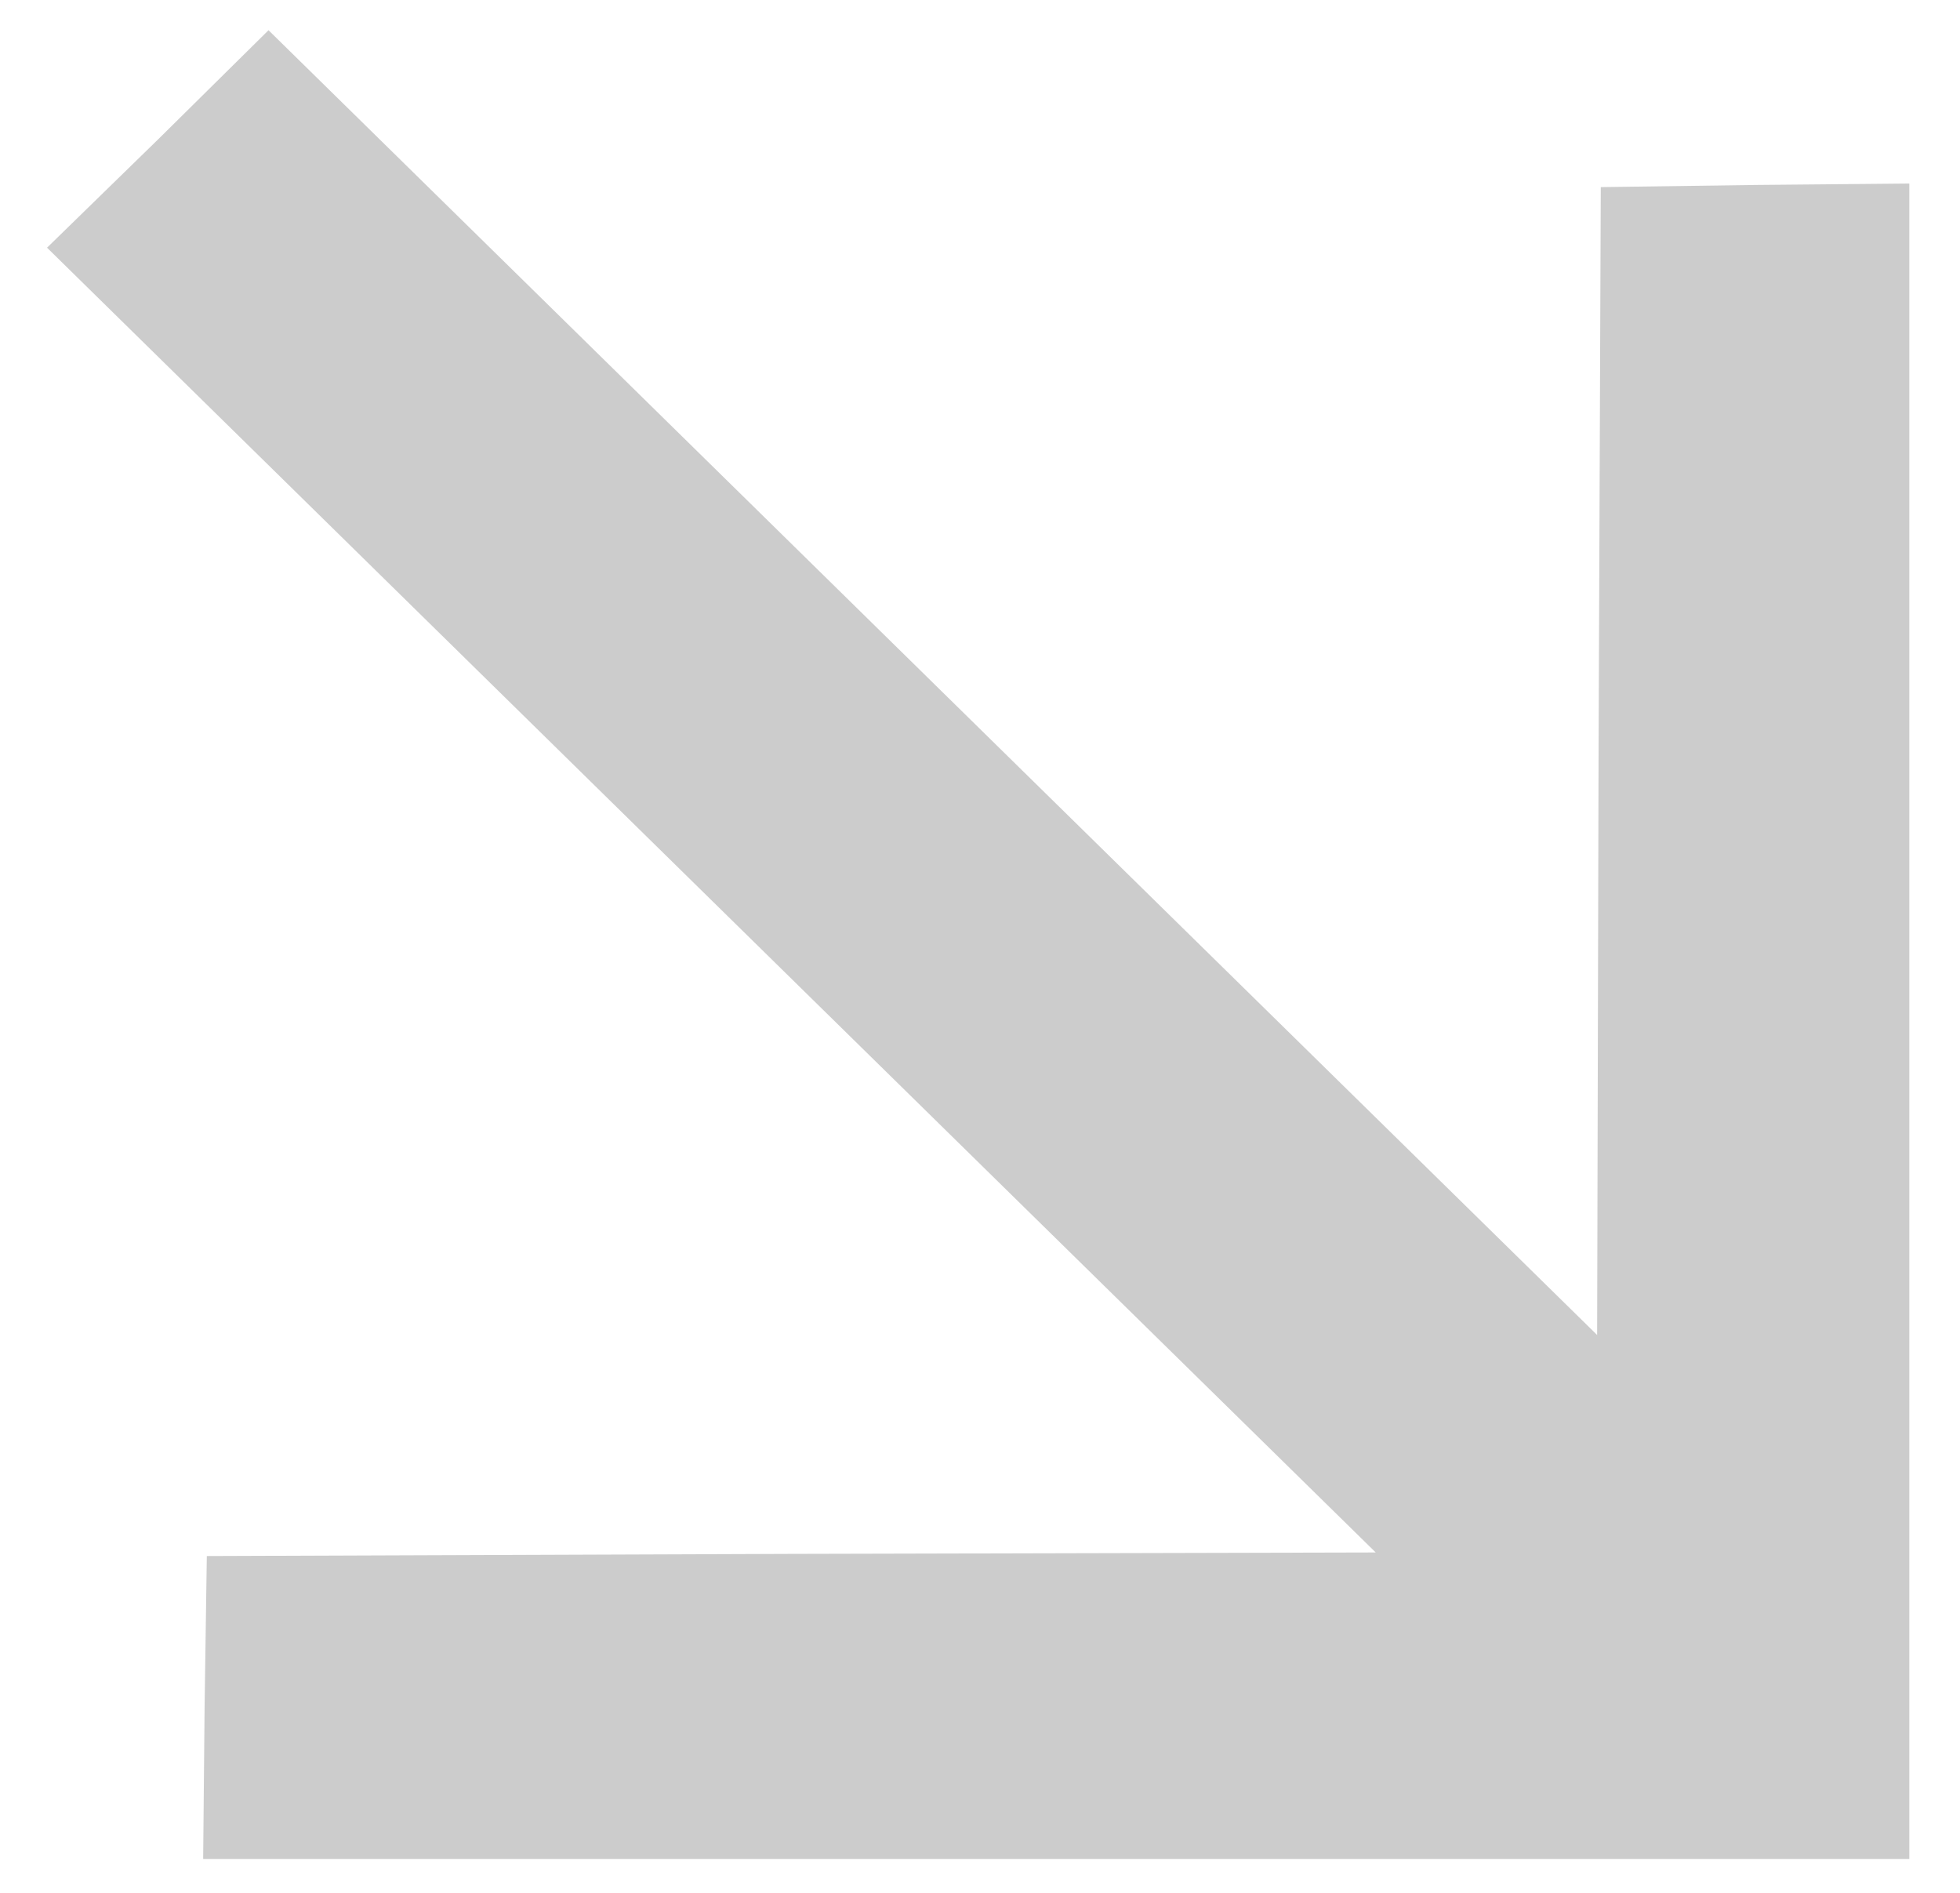 <?xml version="1.0" encoding="UTF-8"?> <svg xmlns="http://www.w3.org/2000/svg" width="29" height="28" viewBox="0 0 29 28" fill="none"><path d="M3.027 25.264L3.06 23.018L11.707 22.986L20.355 22.965L10.525 13.315L0.696 3.664L2.34 2.061L3.973 0.447L13.802 10.098L23.631 19.748L23.652 11.258L23.685 2.768L25.973 2.736L28.25 2.715V15.107V27.5H15.628H3.006L3.027 25.264Z" fill="#CCCCCC"></path></svg> 